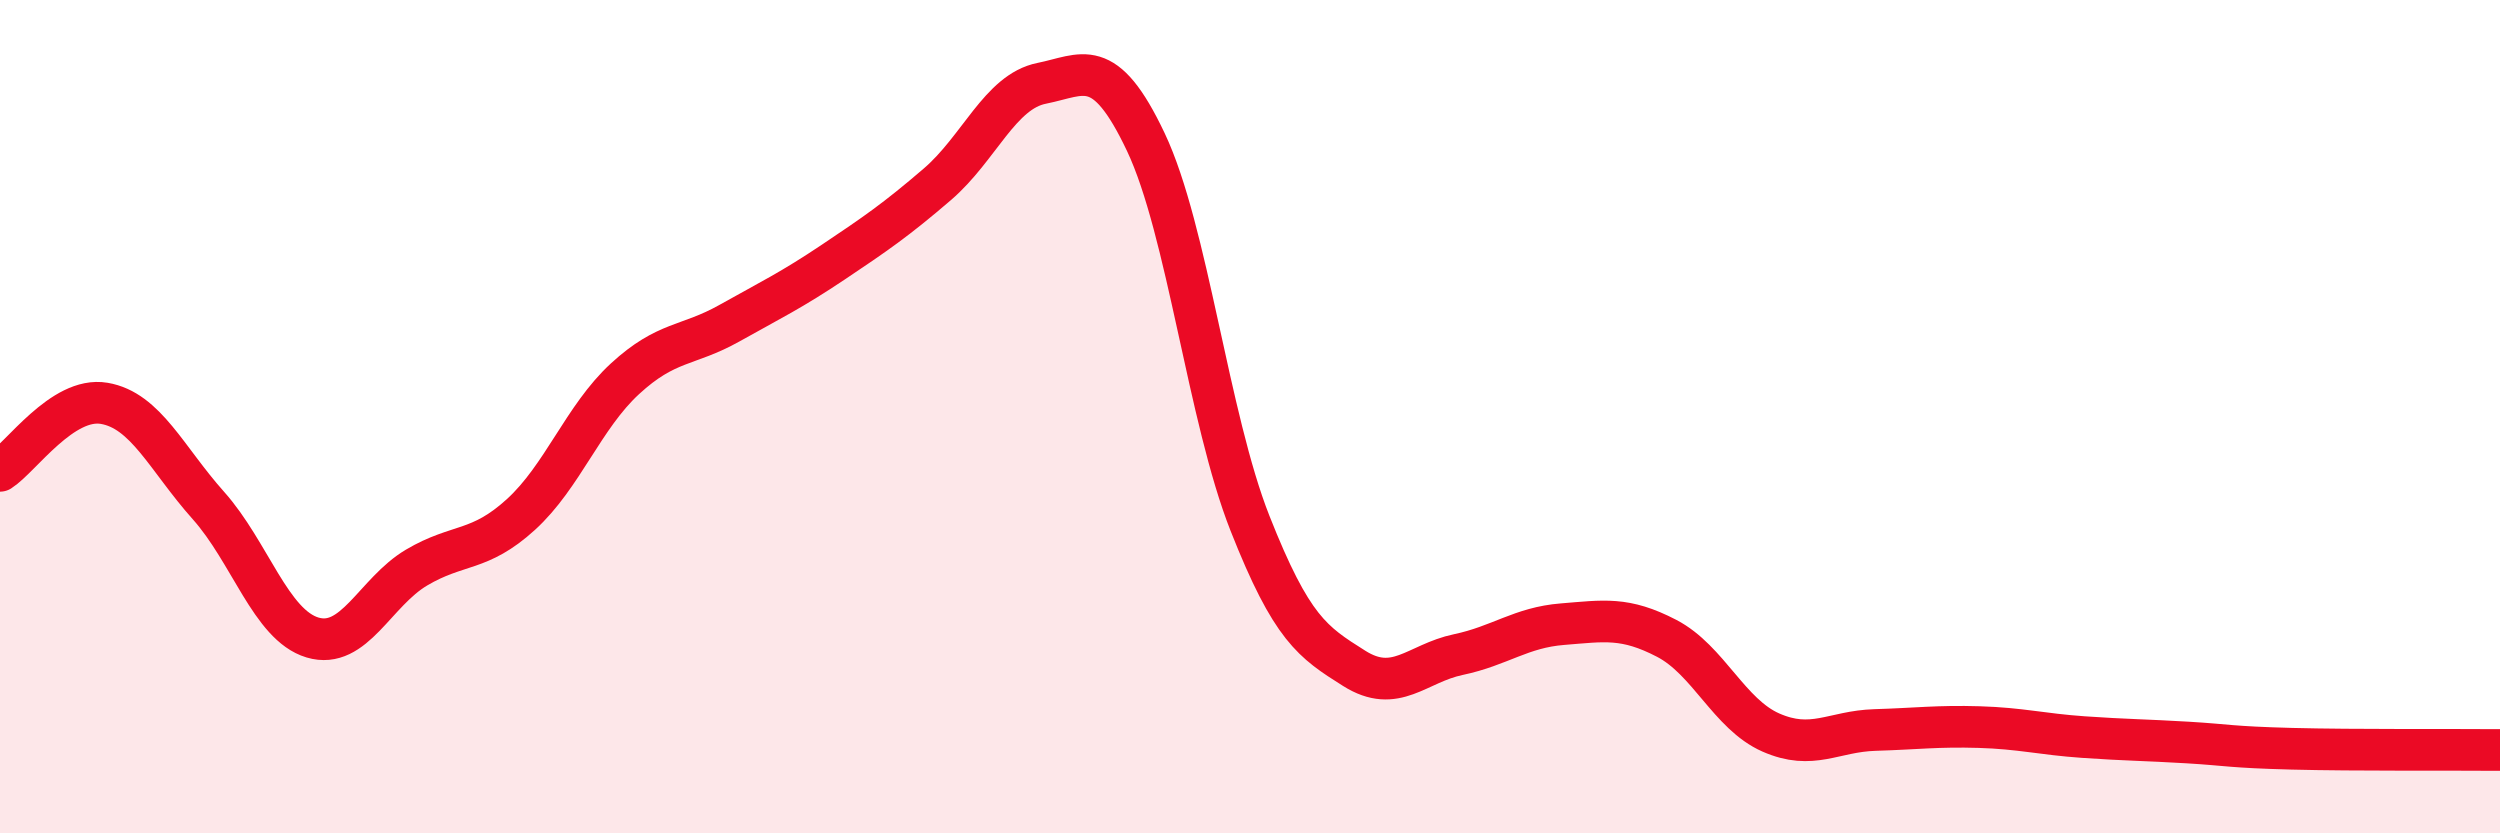 
    <svg width="60" height="20" viewBox="0 0 60 20" xmlns="http://www.w3.org/2000/svg">
      <path
        d="M 0,11.3 C 0.5,10.98 1.5,9.51 2.5,9.68 C 3.5,9.85 4,11.01 5,12.13 C 6,13.25 6.5,15 7.5,15.3 C 8.5,15.6 9,14.21 10,13.62 C 11,13.03 11.5,13.26 12.5,12.35 C 13.5,11.44 14,10.01 15,9.09 C 16,8.17 16.5,8.32 17.5,7.76 C 18.5,7.2 19,6.96 20,6.29 C 21,5.62 21.5,5.28 22.5,4.42 C 23.5,3.56 24,2.2 25,2 C 26,1.8 26.5,1.3 27.5,3.41 C 28.5,5.52 29,10.03 30,12.56 C 31,15.09 31.5,15.41 32.5,16.04 C 33.5,16.67 34,15.92 35,15.71 C 36,15.5 36.5,15.06 37.5,14.98 C 38.5,14.9 39,14.8 40,15.32 C 41,15.84 41.5,17.14 42.5,17.58 C 43.5,18.02 44,17.55 45,17.52 C 46,17.49 46.5,17.42 47.5,17.45 C 48.5,17.48 49,17.62 50,17.69 C 51,17.76 51.5,17.76 52.5,17.82 C 53.5,17.88 53.5,17.93 55,17.97 C 56.5,18.01 59,17.99 60,18L60 20L0 20Z"
        fill="#EB0A25"
        opacity="0.1"
        stroke-linecap="round"
        stroke-linejoin="round"
      />
      <path
        d="M 0,11.3 C 0.5,10.98 1.5,9.51 2.5,9.68 C 3.5,9.85 4,11.01 5,12.13 C 6,13.25 6.5,15 7.5,15.3 C 8.5,15.6 9,14.21 10,13.62 C 11,13.03 11.5,13.26 12.5,12.35 C 13.5,11.44 14,10.01 15,9.09 C 16,8.17 16.5,8.32 17.5,7.76 C 18.5,7.2 19,6.96 20,6.29 C 21,5.62 21.5,5.28 22.5,4.42 C 23.5,3.56 24,2.2 25,2 C 26,1.8 26.5,1.3 27.5,3.41 C 28.5,5.52 29,10.03 30,12.56 C 31,15.09 31.5,15.41 32.5,16.04 C 33.5,16.67 34,15.92 35,15.71 C 36,15.5 36.5,15.06 37.5,14.98 C 38.5,14.9 39,14.8 40,15.32 C 41,15.84 41.5,17.14 42.5,17.58 C 43.5,18.02 44,17.55 45,17.52 C 46,17.49 46.5,17.42 47.5,17.45 C 48.5,17.48 49,17.62 50,17.69 C 51,17.76 51.5,17.76 52.5,17.82 C 53.5,17.88 53.5,17.93 55,17.97 C 56.5,18.01 59,17.99 60,18"
        stroke="#EB0A25"
        stroke-width="1"
        fill="none"
        stroke-linecap="round"
        stroke-linejoin="round"
      />
    </svg>
  